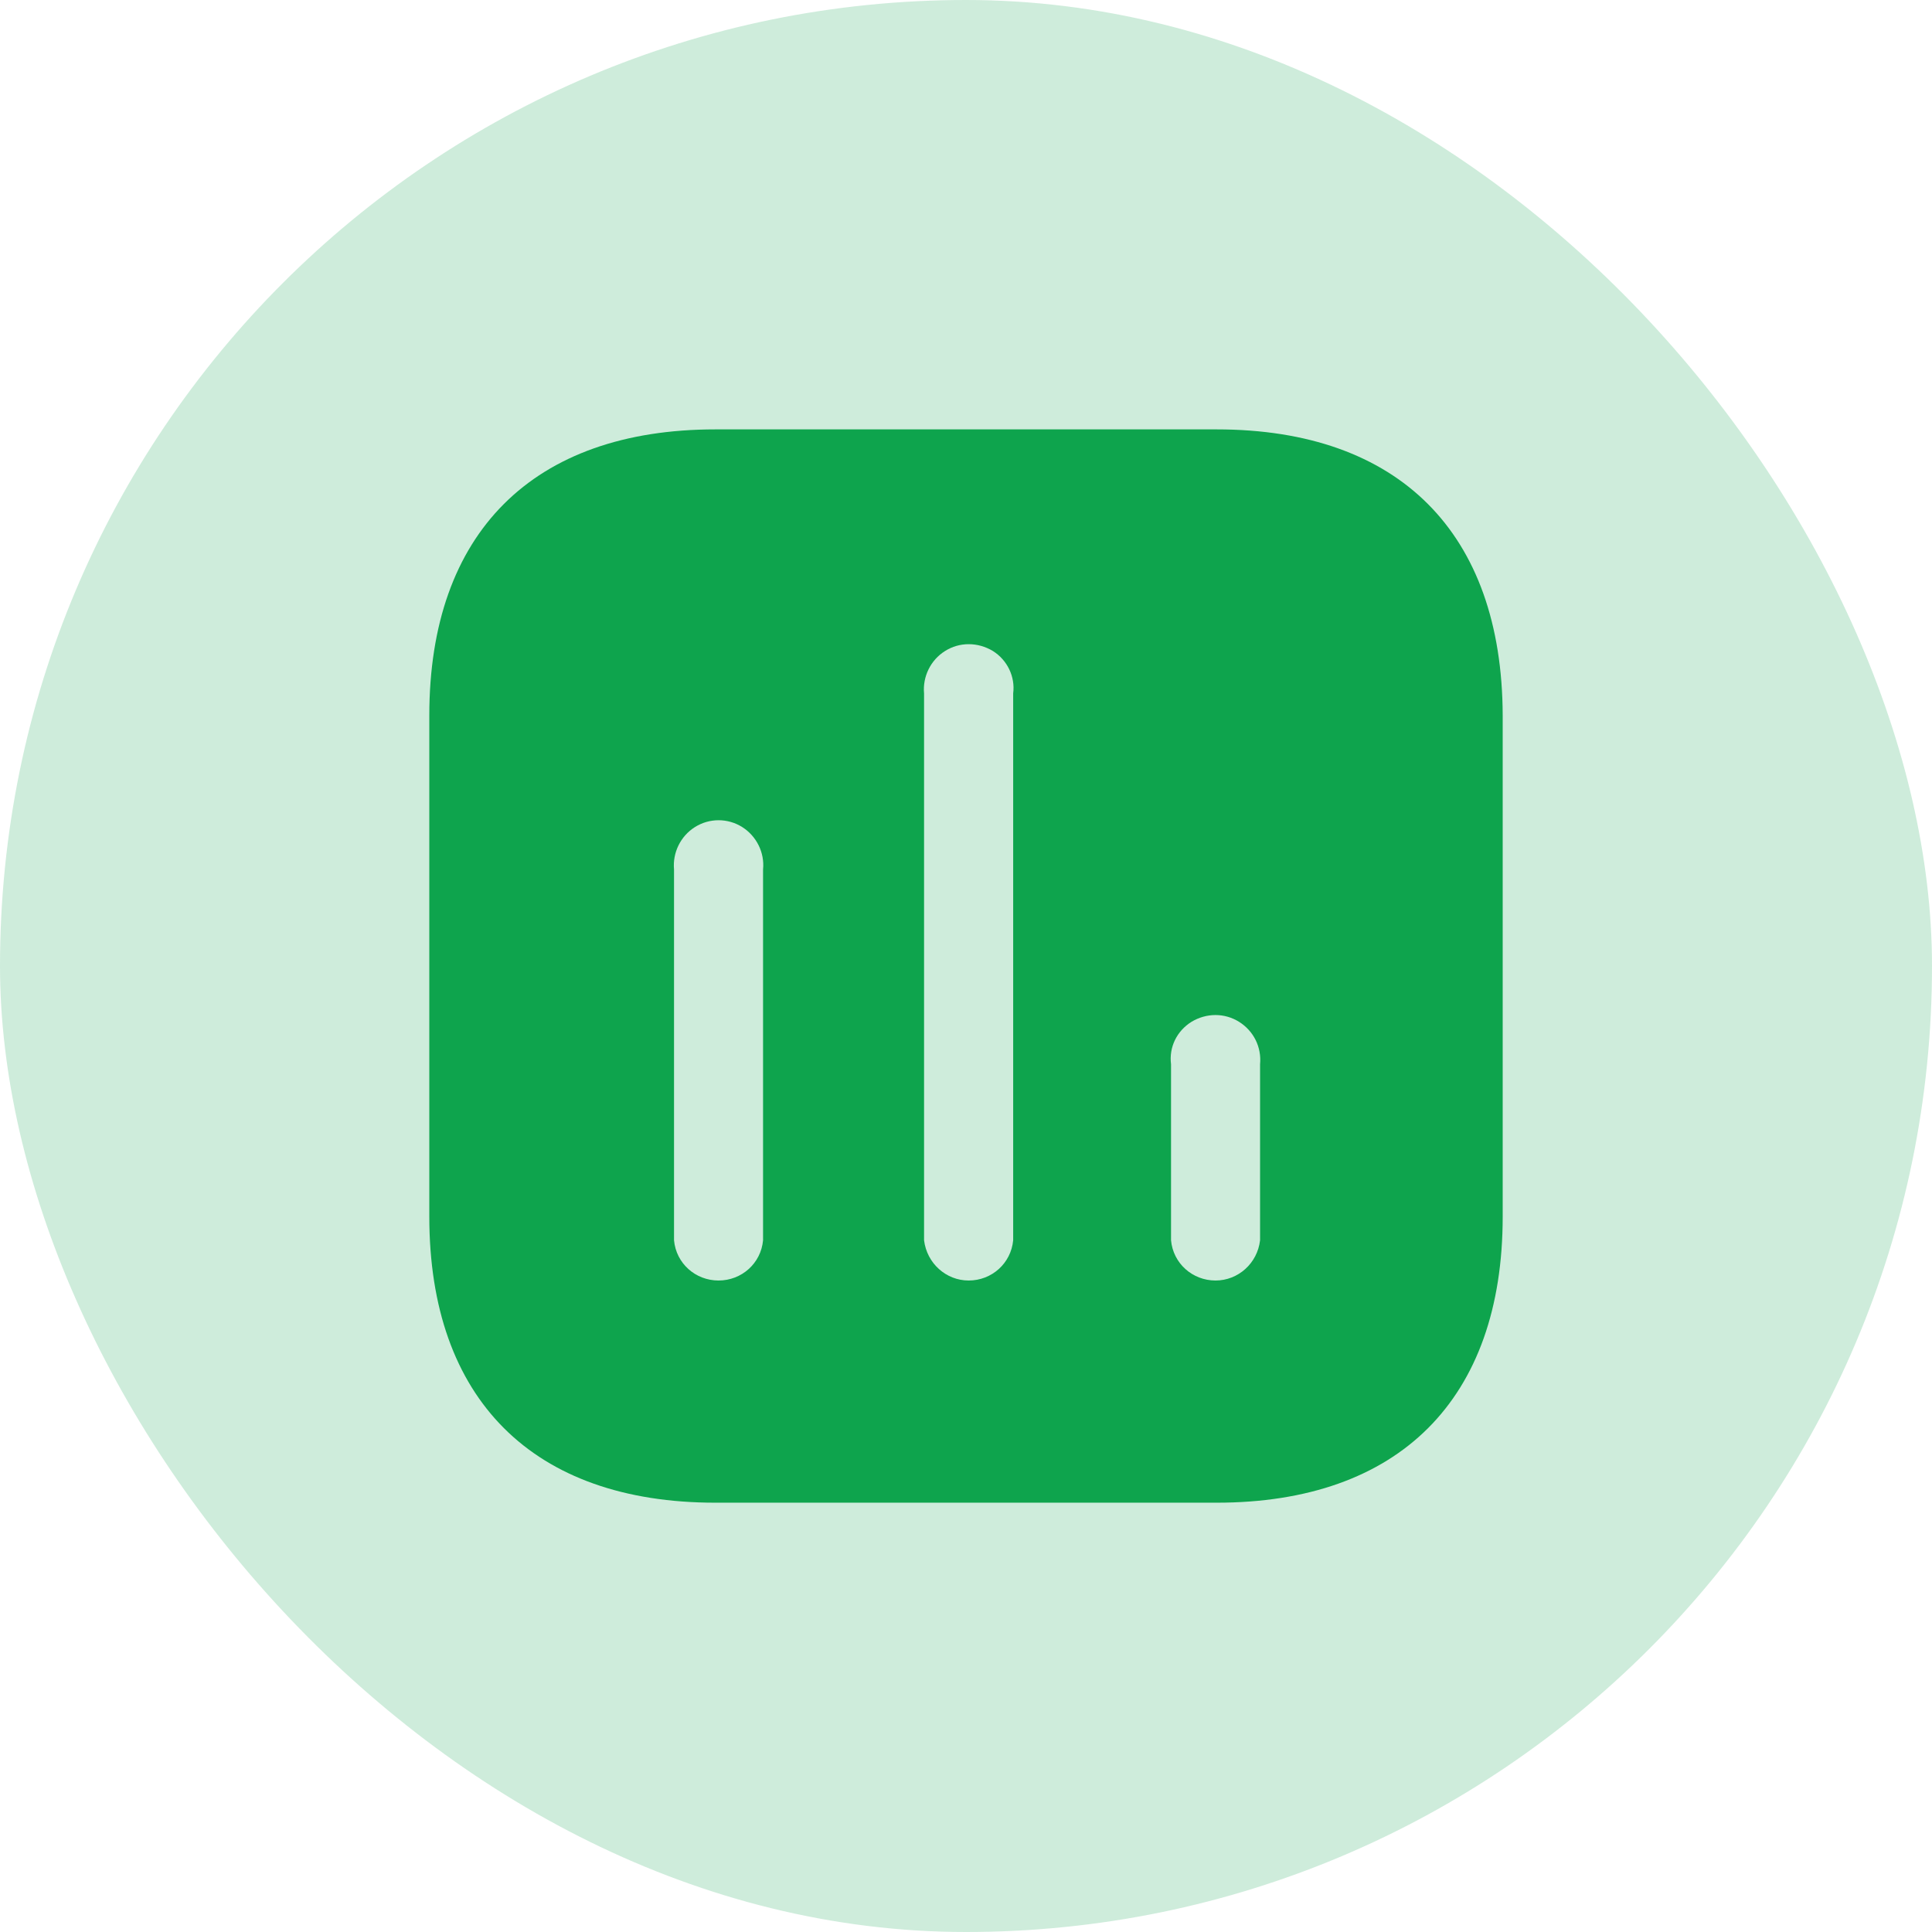 <svg width="24" height="24" viewBox="0 0 24 24" fill="none" xmlns="http://www.w3.org/2000/svg">
<rect width="24" height="24" rx="12" fill="#0EA44D" fill-opacity="0.2"/>
<path d="M15.113 5.334C17.38 5.334 18.66 6.62 18.667 8.887V15.114C18.667 17.381 17.38 18.667 15.113 18.667H8.887C6.62 18.667 5.333 17.381 5.333 15.114V8.887C5.333 6.62 6.62 5.334 8.887 5.334H15.113ZM12.334 8.087C12.146 7.974 11.919 7.974 11.74 8.087C11.559 8.2 11.46 8.407 11.479 8.614V15.407C11.514 15.694 11.753 15.907 12.033 15.907C12.32 15.907 12.559 15.694 12.586 15.407V8.614C12.613 8.407 12.514 8.2 12.334 8.087ZM9.22 10.274C9.04 10.161 8.813 10.161 8.633 10.274C8.453 10.387 8.354 10.593 8.373 10.801V15.407C8.399 15.694 8.639 15.907 8.926 15.907C9.213 15.907 9.453 15.694 9.479 15.407V10.801C9.5 10.593 9.399 10.387 9.22 10.274ZM15.393 12.694C15.213 12.581 14.987 12.581 14.8 12.694C14.62 12.807 14.52 13.007 14.547 13.221V15.407C14.573 15.694 14.813 15.907 15.1 15.907C15.38 15.907 15.62 15.694 15.653 15.407V13.221C15.673 13.007 15.573 12.807 15.393 12.694Z" fill="#0EA44D"/>
</svg>
